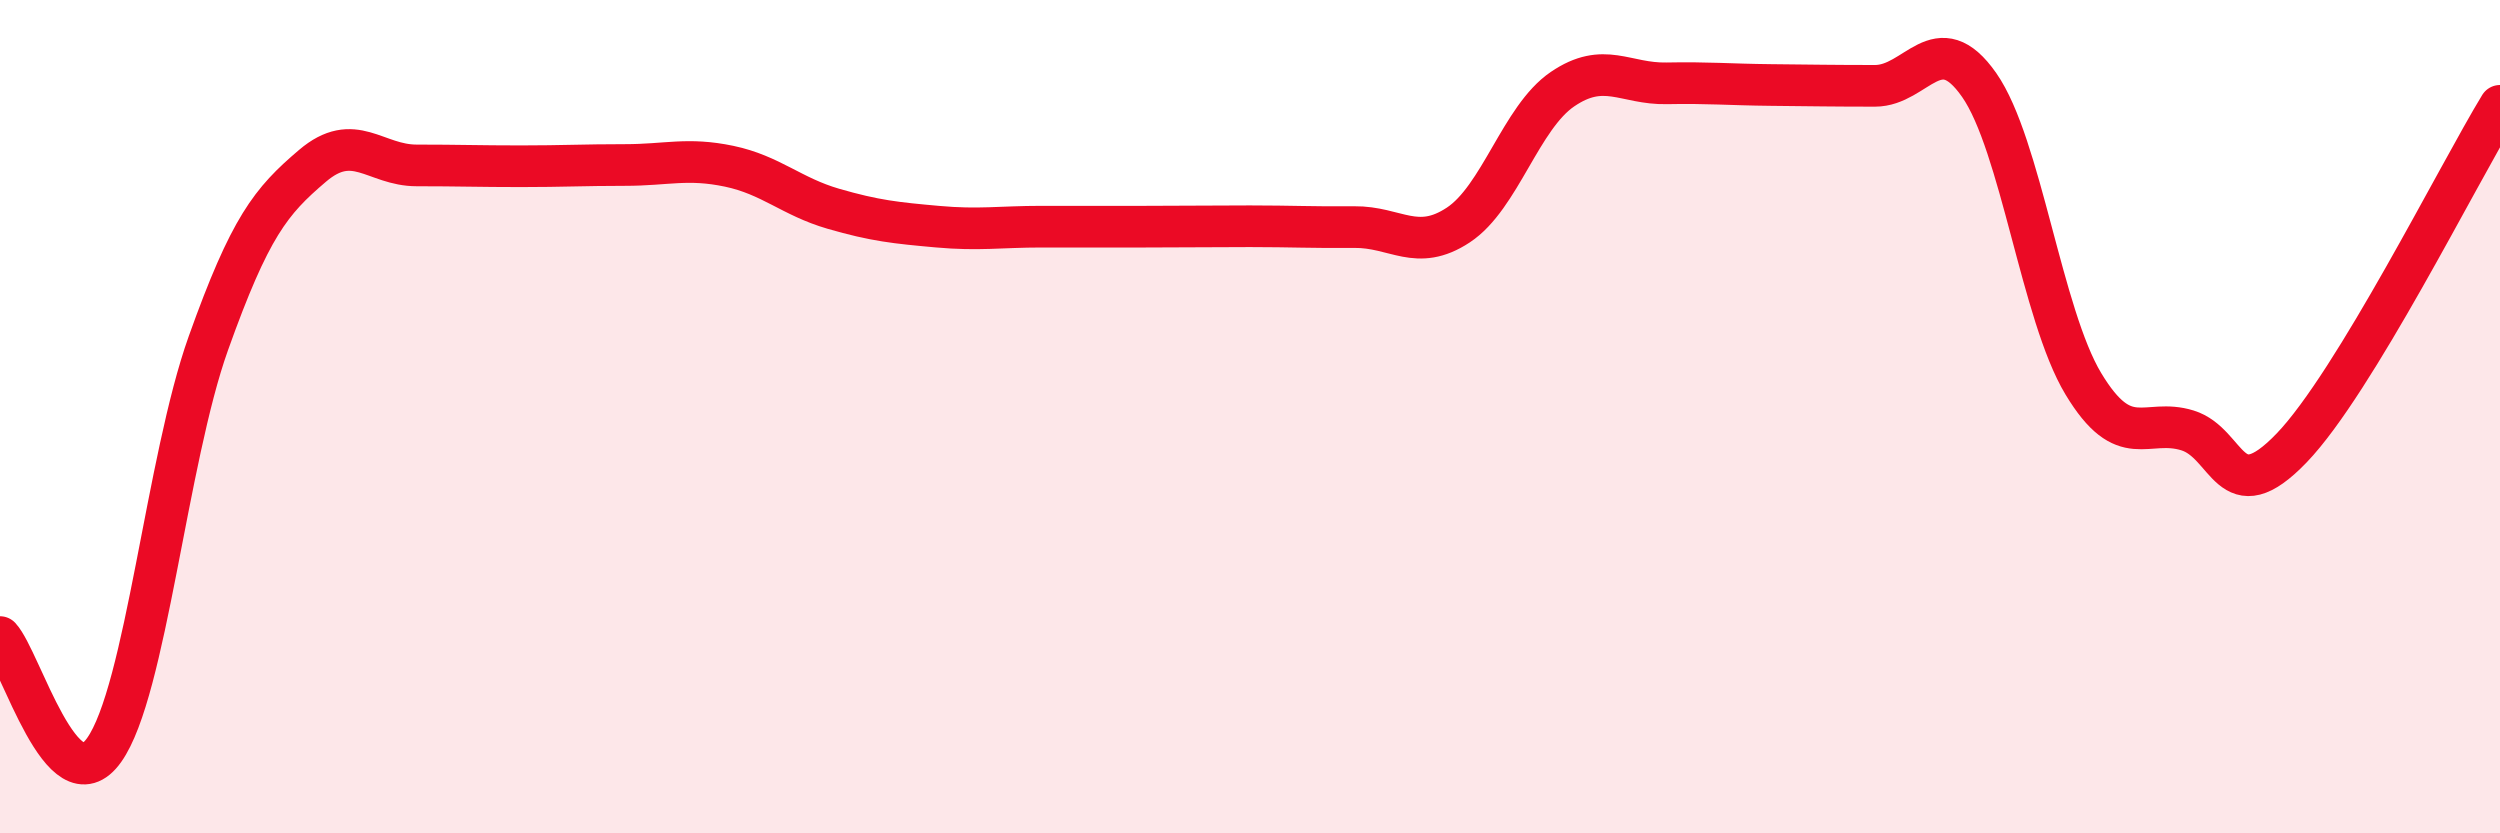 
    <svg width="60" height="20" viewBox="0 0 60 20" xmlns="http://www.w3.org/2000/svg">
      <path
        d="M 0,15.29 C 0.5,15.83 1.5,19.41 2.5,18 C 3.5,16.59 4,11.04 5,8.24 C 6,5.44 6.5,4.83 7.5,3.98 C 8.5,3.13 9,3.97 10,3.97 C 11,3.97 11.5,3.99 12.5,3.99 C 13.5,3.99 14,3.96 15,3.96 C 16,3.96 16.5,3.78 17.5,3.99 C 18.5,4.2 19,4.72 20,5.01 C 21,5.3 21.5,5.35 22.5,5.44 C 23.5,5.53 24,5.44 25,5.44 C 26,5.44 26.5,5.44 27.5,5.44 C 28.5,5.44 29,5.43 30,5.43 C 31,5.43 31.5,5.46 32.5,5.45 C 33.5,5.44 34,6.06 35,5.4 C 36,4.74 36.5,2.82 37.5,2.14 C 38.5,1.46 39,2.02 40,2 C 41,1.98 41.5,2.03 42.5,2.04 C 43.5,2.05 44,2.06 45,2.06 C 46,2.06 46.5,0.61 47.5,2.04 C 48.5,3.47 49,7.55 50,9.21 C 51,10.87 51.5,10.02 52.5,10.33 C 53.5,10.64 53.5,12.31 55,10.75 C 56.5,9.19 59,4.18 60,2.54L60 20L0 20Z"
        fill="#EB0A25"
        opacity="0.1"
        stroke-linecap="round"
        stroke-linejoin="round"
      />
      <path
        d="M 0,15.29 C 0.5,15.83 1.5,19.41 2.5,18 C 3.5,16.59 4,11.04 5,8.24 C 6,5.44 6.5,4.83 7.5,3.98 C 8.5,3.13 9,3.97 10,3.97 C 11,3.97 11.5,3.99 12.5,3.99 C 13.5,3.99 14,3.96 15,3.96 C 16,3.96 16.5,3.78 17.5,3.99 C 18.5,4.2 19,4.72 20,5.01 C 21,5.3 21.5,5.35 22.5,5.44 C 23.5,5.53 24,5.44 25,5.44 C 26,5.44 26.5,5.44 27.5,5.44 C 28.5,5.44 29,5.43 30,5.43 C 31,5.43 31.5,5.46 32.5,5.45 C 33.5,5.44 34,6.06 35,5.4 C 36,4.74 36.5,2.82 37.5,2.14 C 38.5,1.46 39,2.02 40,2 C 41,1.98 41.5,2.03 42.5,2.04 C 43.5,2.05 44,2.06 45,2.06 C 46,2.06 46.5,0.61 47.5,2.04 C 48.5,3.47 49,7.55 50,9.21 C 51,10.87 51.5,10.02 52.5,10.33 C 53.5,10.64 53.5,12.31 55,10.75 C 56.5,9.19 59,4.18 60,2.54"
        stroke="#EB0A25"
        stroke-width="1"
        fill="none"
        stroke-linecap="round"
        stroke-linejoin="round"
      />
    </svg>
  